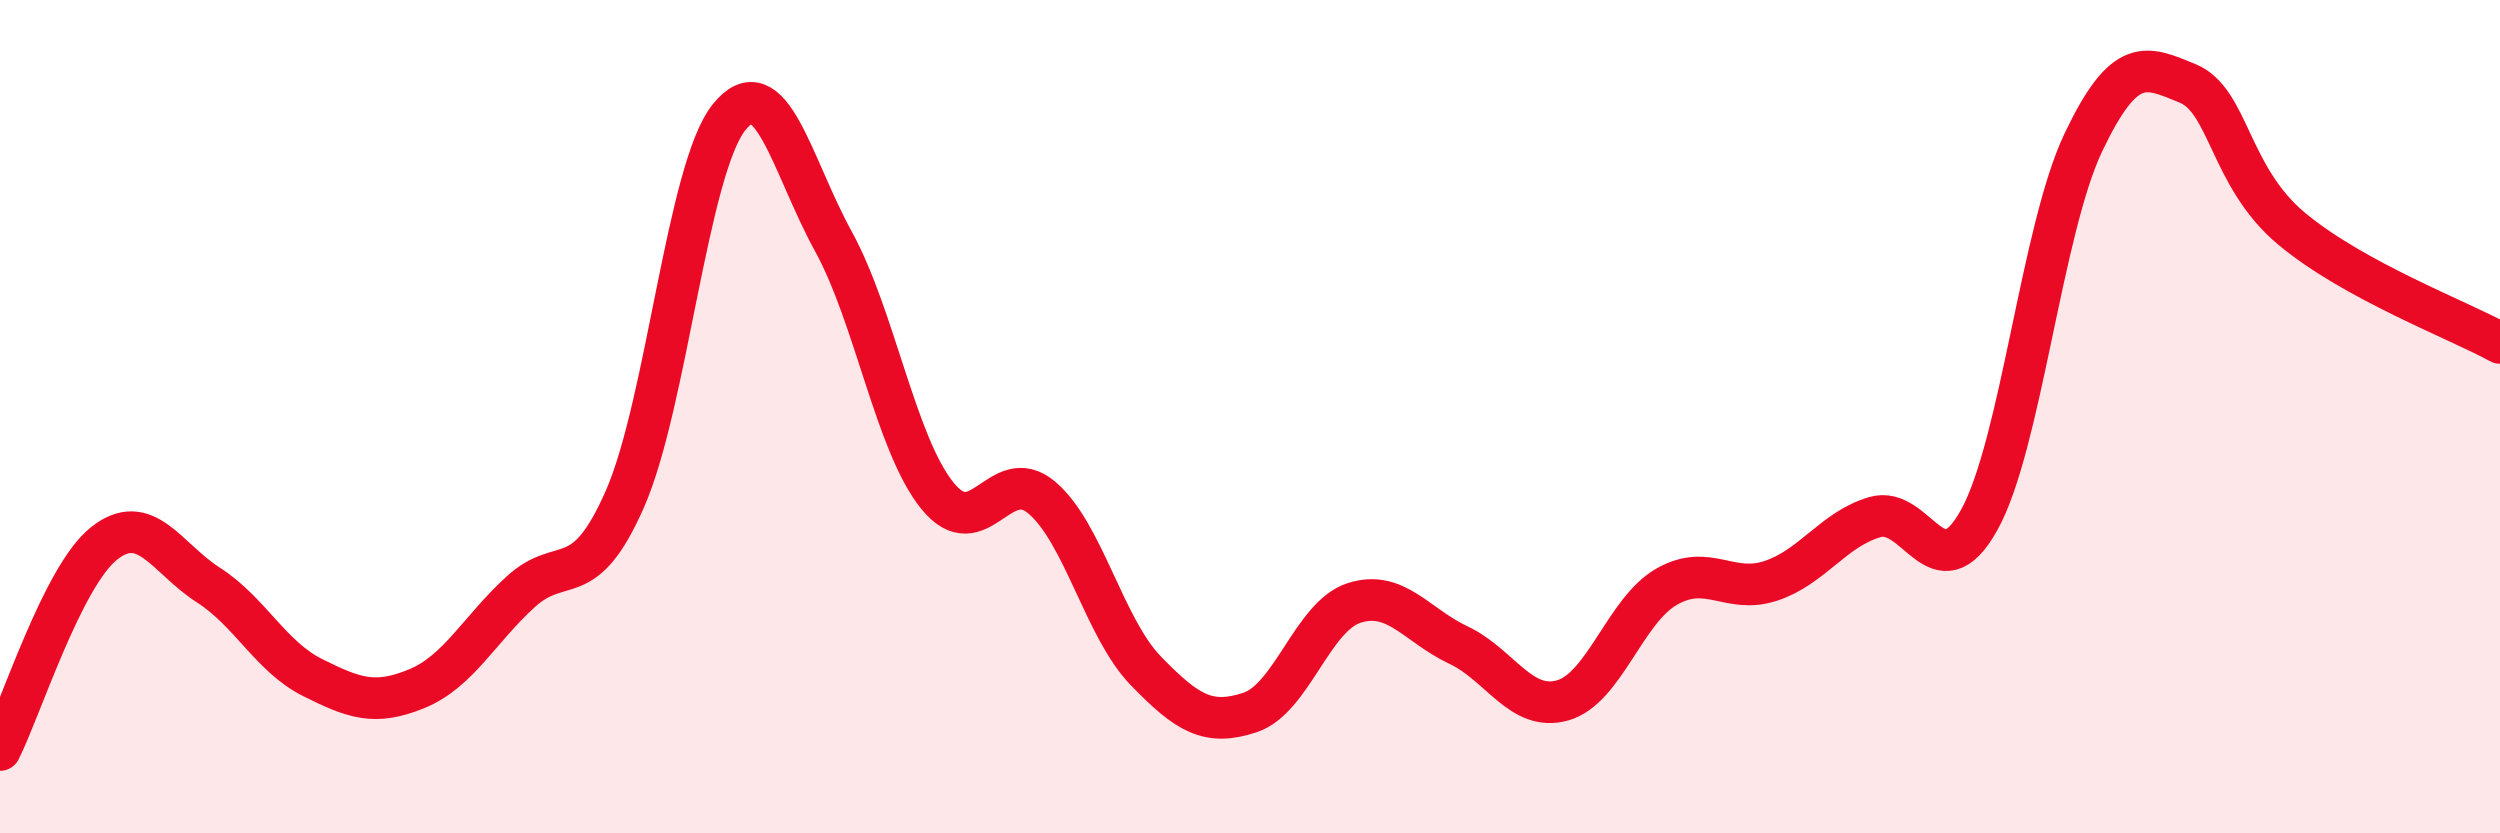 
    <svg width="60" height="20" viewBox="0 0 60 20" xmlns="http://www.w3.org/2000/svg">
      <path
        d="M 0,18 C 0.5,17.01 1.5,13.83 2.5,13.04 C 3.5,12.25 4,13.4 5,14.04 C 6,14.68 6.5,15.76 7.5,16.26 C 8.5,16.76 9,16.94 10,16.53 C 11,16.12 11.5,15.11 12.5,14.2 C 13.5,13.29 14,14.25 15,11.97 C 16,9.69 16.5,4.05 17.5,2.81 C 18.5,1.57 19,3.97 20,5.79 C 21,7.61 21.5,10.67 22.5,11.9 C 23.5,13.13 24,11.1 25,11.94 C 26,12.78 26.5,15.07 27.5,16.1 C 28.5,17.13 29,17.43 30,17.1 C 31,16.77 31.5,14.79 32.5,14.47 C 33.5,14.15 34,15.01 35,15.48 C 36,15.95 36.5,17.09 37.5,16.81 C 38.5,16.53 39,14.65 40,14.08 C 41,13.51 41.5,14.27 42.5,13.94 C 43.5,13.61 44,12.7 45,12.41 C 46,12.12 46.5,14.28 47.5,12.48 C 48.5,10.68 49,5.52 50,3.42 C 51,1.32 51.5,1.59 52.5,2 C 53.5,2.41 53.5,4.24 55,5.49 C 56.5,6.74 59,7.68 60,8.23L60 20L0 20Z"
        fill="#EB0A25"
        opacity="0.1"
        stroke-linecap="round"
        stroke-linejoin="round"
      />
      <path
        d="M 0,18 C 0.5,17.01 1.5,13.83 2.5,13.04 C 3.5,12.25 4,13.4 5,14.04 C 6,14.68 6.5,15.76 7.5,16.26 C 8.5,16.76 9,16.94 10,16.53 C 11,16.12 11.5,15.11 12.5,14.2 C 13.5,13.29 14,14.25 15,11.97 C 16,9.69 16.5,4.05 17.5,2.81 C 18.5,1.57 19,3.97 20,5.79 C 21,7.61 21.5,10.67 22.5,11.9 C 23.5,13.13 24,11.1 25,11.94 C 26,12.78 26.5,15.07 27.5,16.1 C 28.5,17.13 29,17.43 30,17.1 C 31,16.77 31.5,14.79 32.5,14.47 C 33.5,14.15 34,15.01 35,15.48 C 36,15.95 36.5,17.09 37.5,16.81 C 38.5,16.53 39,14.65 40,14.08 C 41,13.51 41.5,14.27 42.5,13.94 C 43.5,13.61 44,12.7 45,12.41 C 46,12.12 46.5,14.28 47.5,12.48 C 48.5,10.68 49,5.52 50,3.42 C 51,1.32 51.5,1.59 52.5,2 C 53.5,2.41 53.5,4.24 55,5.49 C 56.5,6.74 59,7.68 60,8.23"
        stroke="#EB0A25"
        stroke-width="1"
        fill="none"
        stroke-linecap="round"
        stroke-linejoin="round"
      />
    </svg>
  